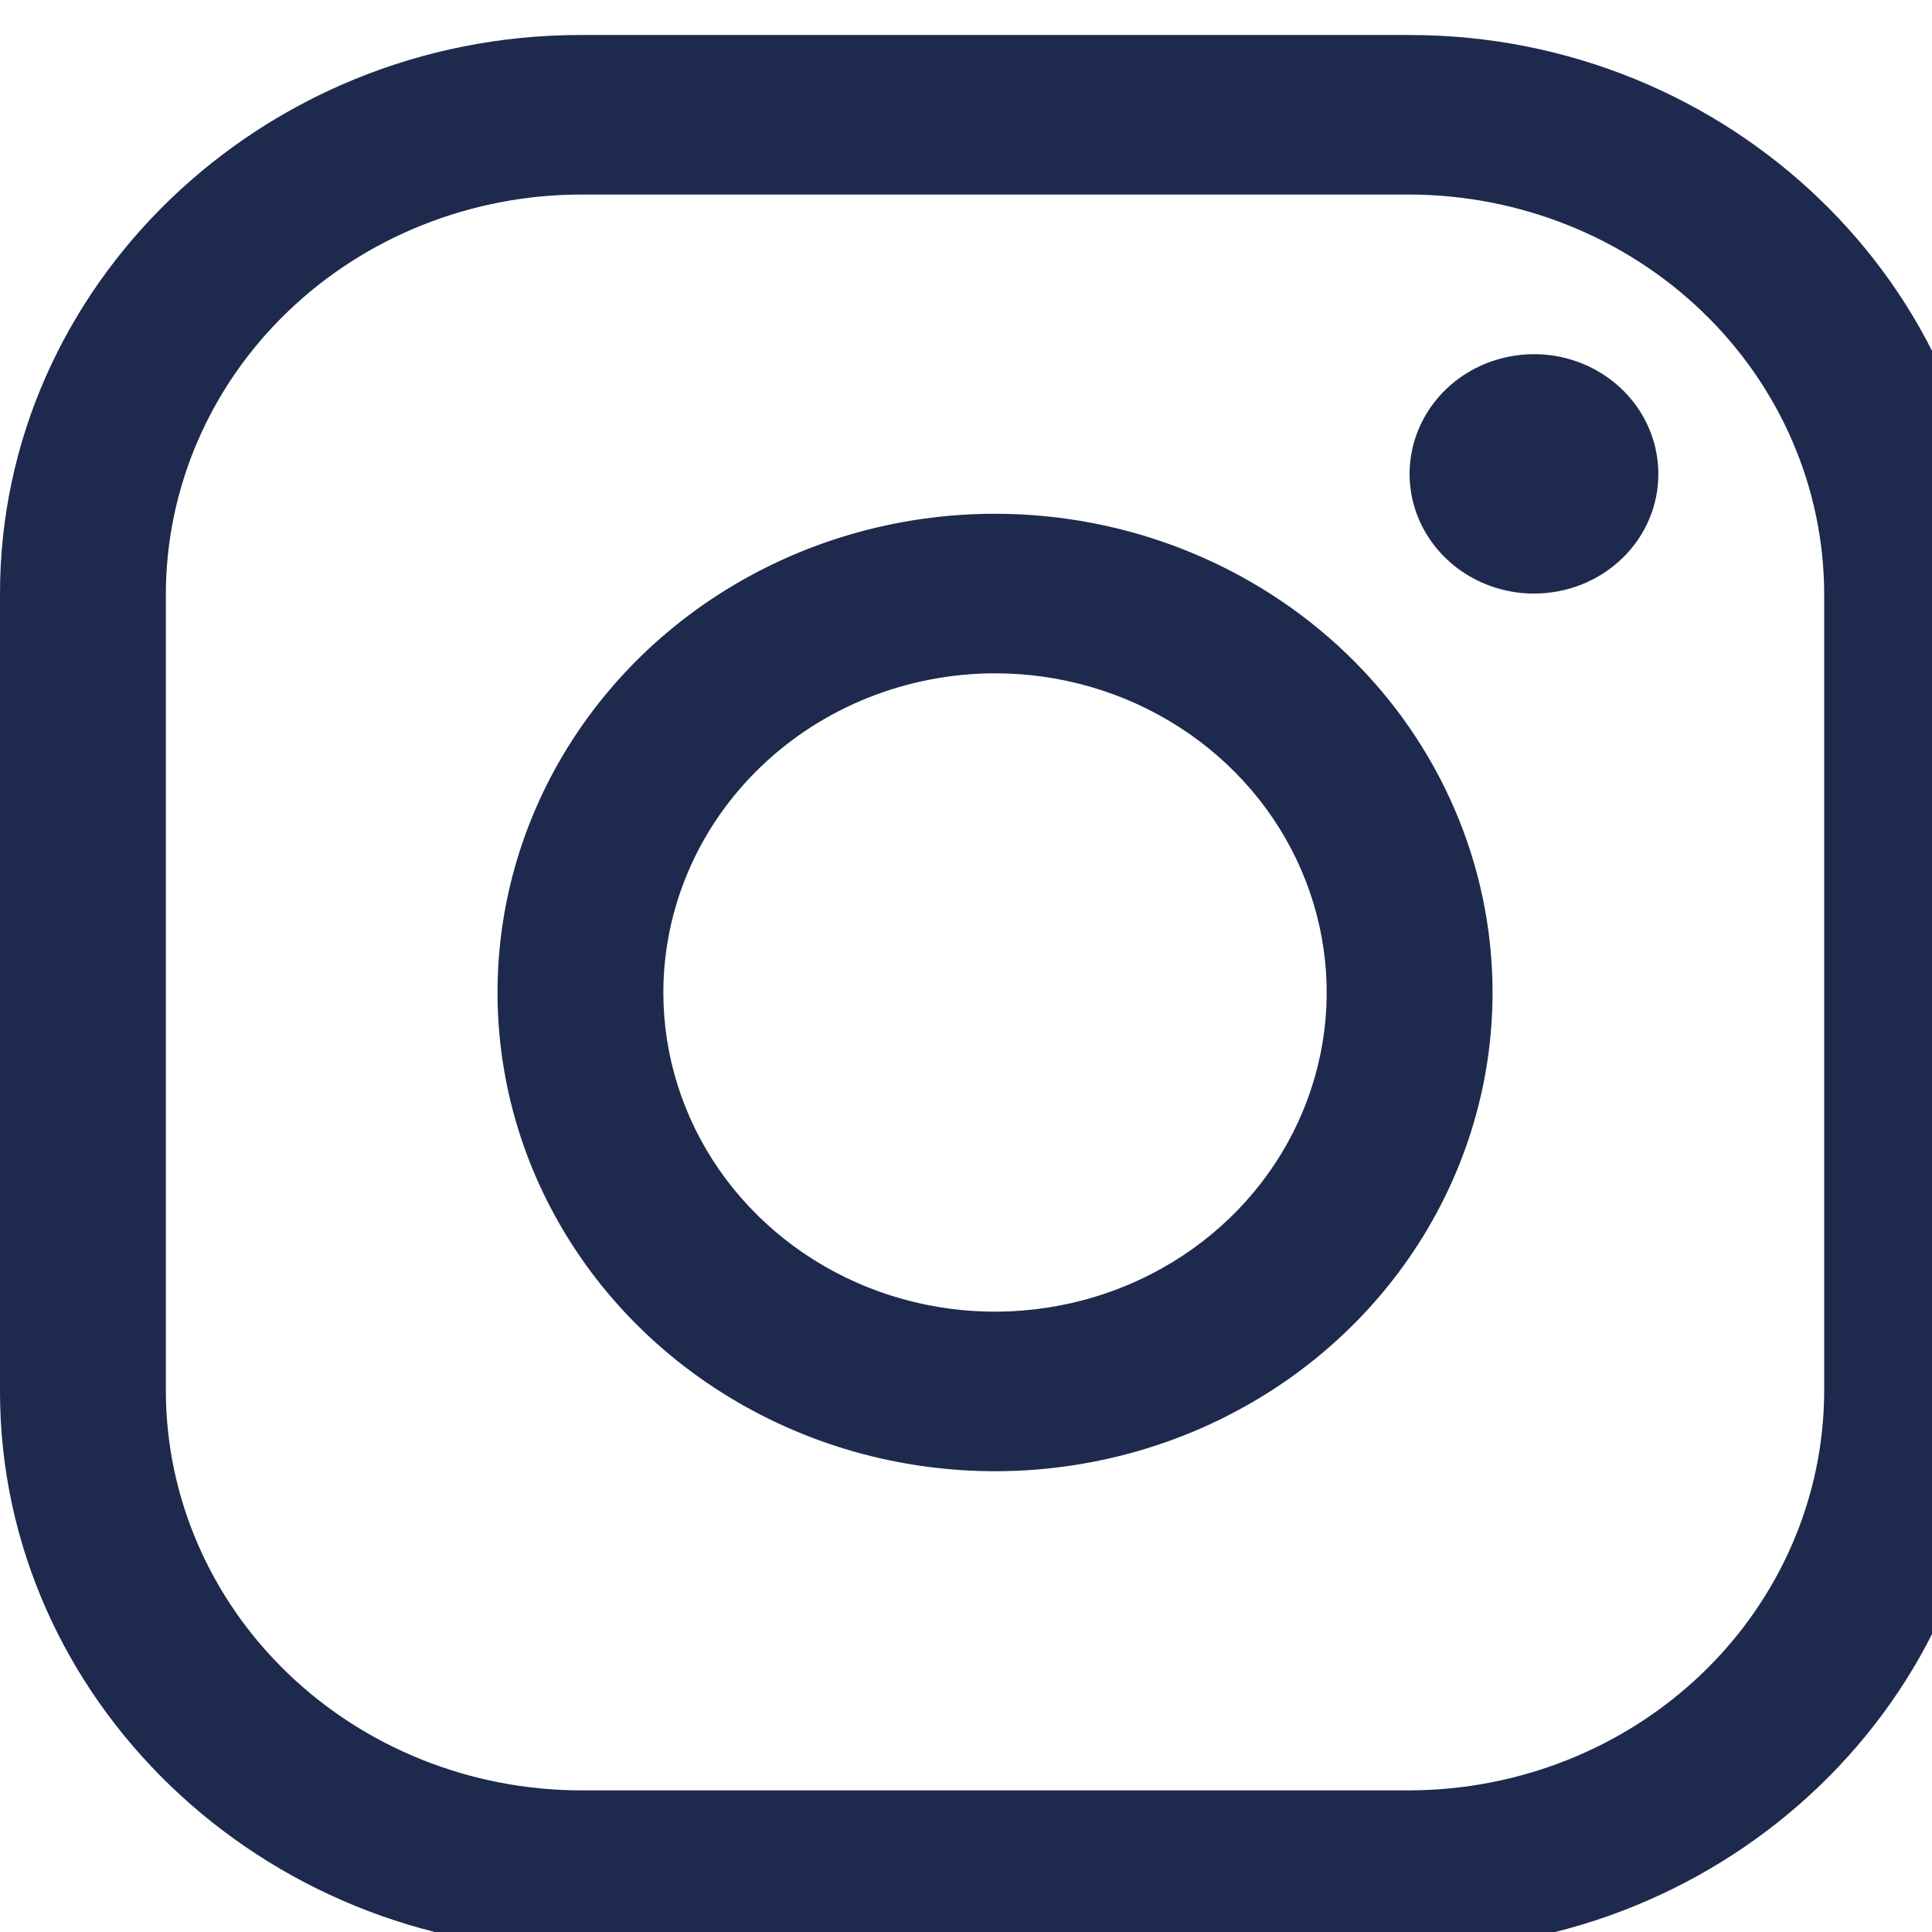 <svg width="26" height="26" viewBox="0 0 26 26" fill="none" xmlns="http://www.w3.org/2000/svg">
<path d="M18.97 2.618C20.448 2.622 21.865 3.189 22.91 4.195C23.956 5.201 24.545 6.565 24.549 7.987V18.725C24.545 20.147 23.956 21.511 22.91 22.517C21.865 23.523 20.448 24.09 18.97 24.094H7.811C6.333 24.09 4.916 23.523 3.871 22.517C2.825 21.511 2.236 20.147 2.232 18.725V7.987C2.236 6.565 2.825 5.201 3.871 4.195C4.916 3.189 6.333 2.622 7.811 2.618H18.97ZM18.97 0.471H7.811C3.515 0.471 0 3.853 0 7.987V18.725C0 22.859 3.515 26.241 7.811 26.241H18.97C23.266 26.241 26.781 22.859 26.781 18.725V7.987C26.781 3.853 23.266 0.471 18.97 0.471Z" fill="#1D2A4D"/>
<path d="M20.643 7.988C20.312 7.988 19.989 7.893 19.713 7.716C19.438 7.539 19.224 7.288 19.097 6.994C18.97 6.699 18.937 6.375 19.002 6.063C19.066 5.751 19.226 5.464 19.46 5.238C19.694 5.013 19.992 4.86 20.317 4.798C20.642 4.735 20.978 4.767 21.284 4.889C21.59 5.011 21.851 5.218 22.035 5.482C22.219 5.747 22.317 6.059 22.317 6.377C22.318 6.589 22.275 6.799 22.191 6.994C22.107 7.19 21.984 7.368 21.828 7.517C21.672 7.667 21.488 7.785 21.285 7.866C21.081 7.947 20.863 7.988 20.643 7.988ZM13.39 9.061C14.273 9.061 15.136 9.313 15.87 9.785C16.604 10.257 17.177 10.928 17.514 11.713C17.852 12.498 17.941 13.361 17.768 14.194C17.596 15.028 17.171 15.793 16.547 16.394C15.923 16.994 15.127 17.404 14.261 17.569C13.396 17.735 12.498 17.65 11.682 17.325C10.867 17 10.17 16.449 9.679 15.743C9.189 15.037 8.927 14.206 8.927 13.357C8.928 12.218 9.399 11.126 10.236 10.321C11.072 9.515 12.207 9.063 13.39 9.061ZM13.39 6.914C12.066 6.914 10.772 7.292 9.671 8C8.57 8.708 7.712 9.714 7.205 10.891C6.698 12.068 6.566 13.364 6.824 14.614C7.082 15.863 7.72 17.011 8.656 17.912C9.593 18.813 10.786 19.427 12.084 19.675C13.383 19.924 14.729 19.796 15.953 19.309C17.176 18.821 18.222 17.995 18.957 16.936C19.693 15.876 20.086 14.631 20.086 13.357C20.086 11.648 19.38 10.009 18.125 8.801C16.869 7.593 15.166 6.914 13.39 6.914Z" fill="#1D2A4D"/>
</svg>
